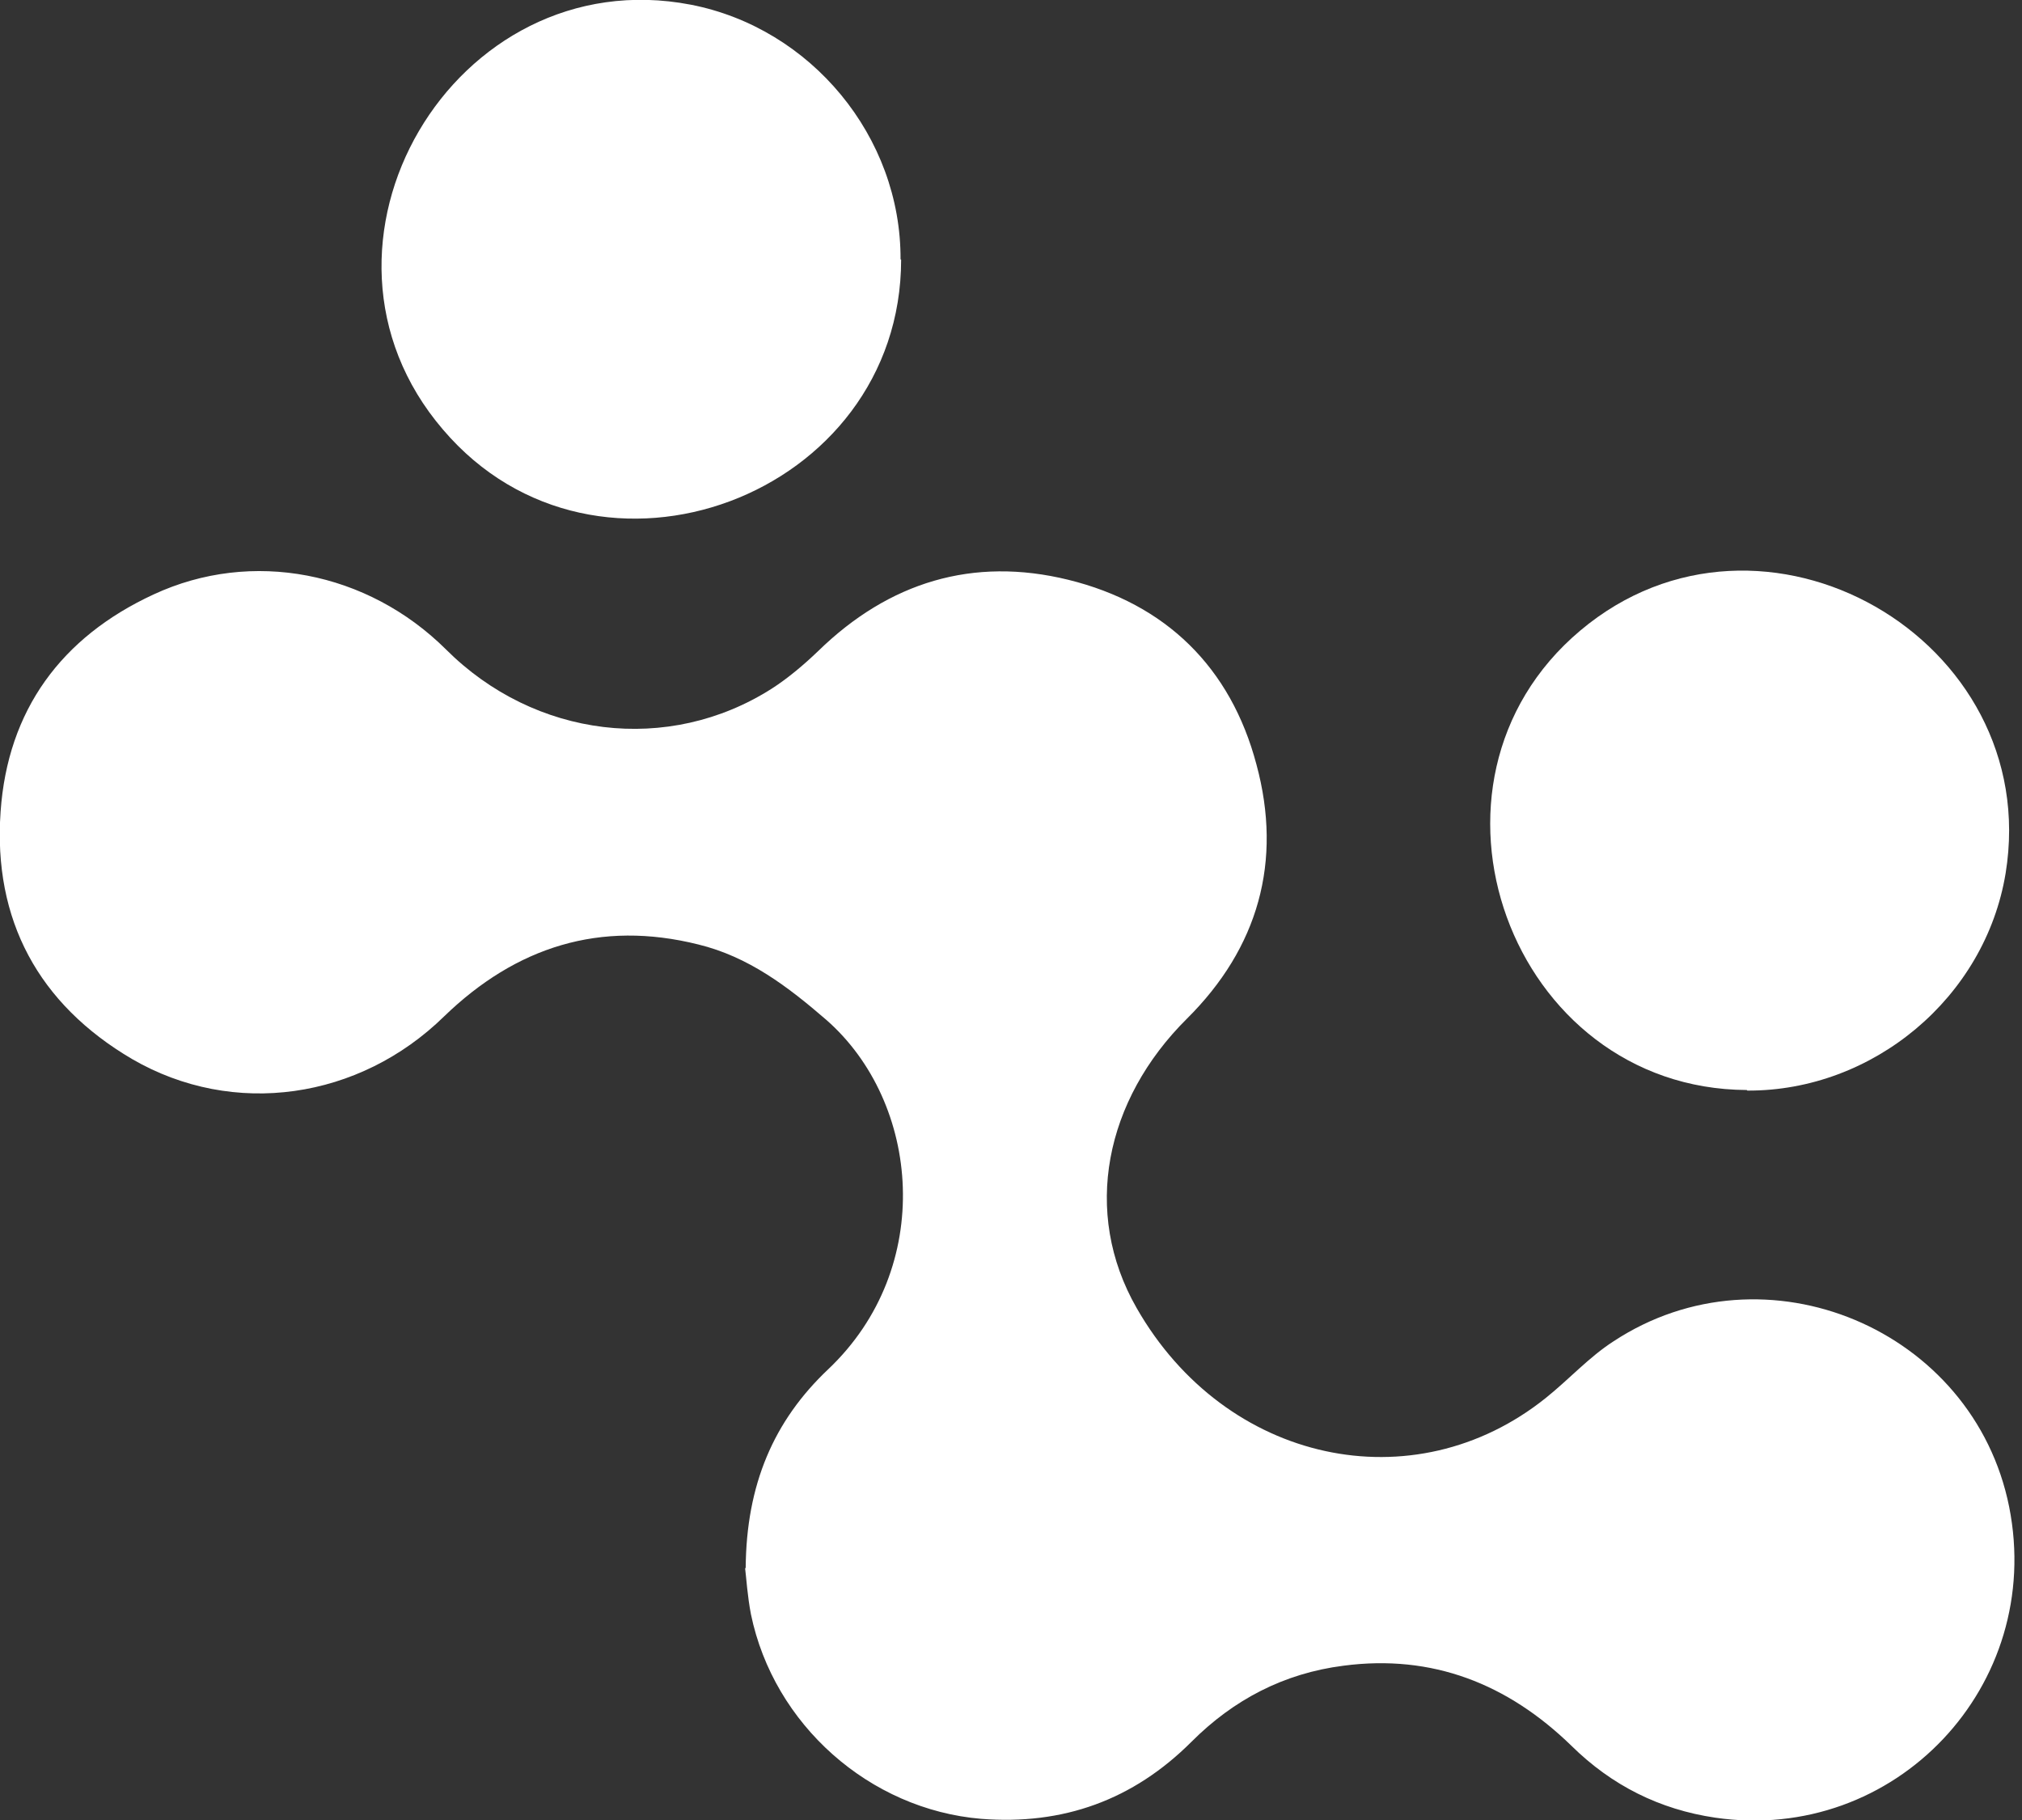 <?xml version="1.0" encoding="utf-8"?>
<svg xmlns="http://www.w3.org/2000/svg" fill="none" height="100%" overflow="visible" preserveAspectRatio="none" style="display: block;" viewBox="0 0 220 198" width="100%">
<rect x="0" y="0" width="220" height="198" fill="#333333" stroke="none"/>
<g clip-path="url(#clip0_0_3881)" id="Layer_1">
<g id="F2Jnxv.tif">
<g id="Group">
<path d="M81.133 170.595C81.197 161.503 84.185 154.572 90.098 148.977C101.798 137.913 100.145 119.919 89.907 110.954C85.711 107.329 81.451 104.087 75.983 102.751C65.301 100.081 56.145 103.006 48.324 110.572C39.104 119.601 25.434 121.636 14.37 115.214C4.197 109.237 -0.763 100.081 0.064 88.318C0.827 77.254 6.676 69.306 16.723 64.665C27.405 59.705 39.994 62.185 48.514 70.642C58.179 80.306 72.74 82.087 83.994 74.902C85.775 73.757 87.491 72.295 89.017 70.832C96.711 63.33 105.867 60.532 116.231 63.075C126.85 65.682 133.908 72.613 136.705 83.168C139.566 93.722 136.896 103.133 129.139 110.827C120.237 119.665 117.694 131.873 123.671 142.301C133.335 159.214 153.809 163.601 168.179 152.092C170.723 150.058 172.884 147.642 175.555 145.925C192.087 135.052 214.723 144.59 218.601 163.919C222.48 183.376 206.202 200.607 186.619 197.746C180.578 196.855 175.364 194.249 170.977 189.925C164.046 183.185 155.844 179.942 146.179 181.214C139.694 182.04 134.225 184.902 129.647 189.48C123.289 195.838 115.659 198.572 106.757 197.873C94.613 196.856 84.185 187.636 81.705 175.619C81.324 173.647 81.197 171.613 81.069 170.595H81.133Z" fill="white" id="Vector"/>
<path d="M98.046 28.231C98.046 53.983 64.983 66.445 48.197 46.734C31.029 26.705 49.405 -4.451 75.156 0.509C88.254 3.052 98.046 14.879 97.983 28.231H98.046Z" fill="white" id="Vector_2"/>
<path d="M190.052 118.584C164.301 118.457 152.22 85.202 171.931 68.607C191.705 51.948 222.353 69.497 218.22 94.994C215.994 108.538 203.786 118.711 190.116 118.647L190.052 118.584Z" fill="white" id="Vector_3"/>
</g>
</g>
</g>
<defs>
<clipPath id="clip0_0_3881">
<rect fill="white" height="198" width="219.237"/>
</clipPath>
</defs>
</svg>